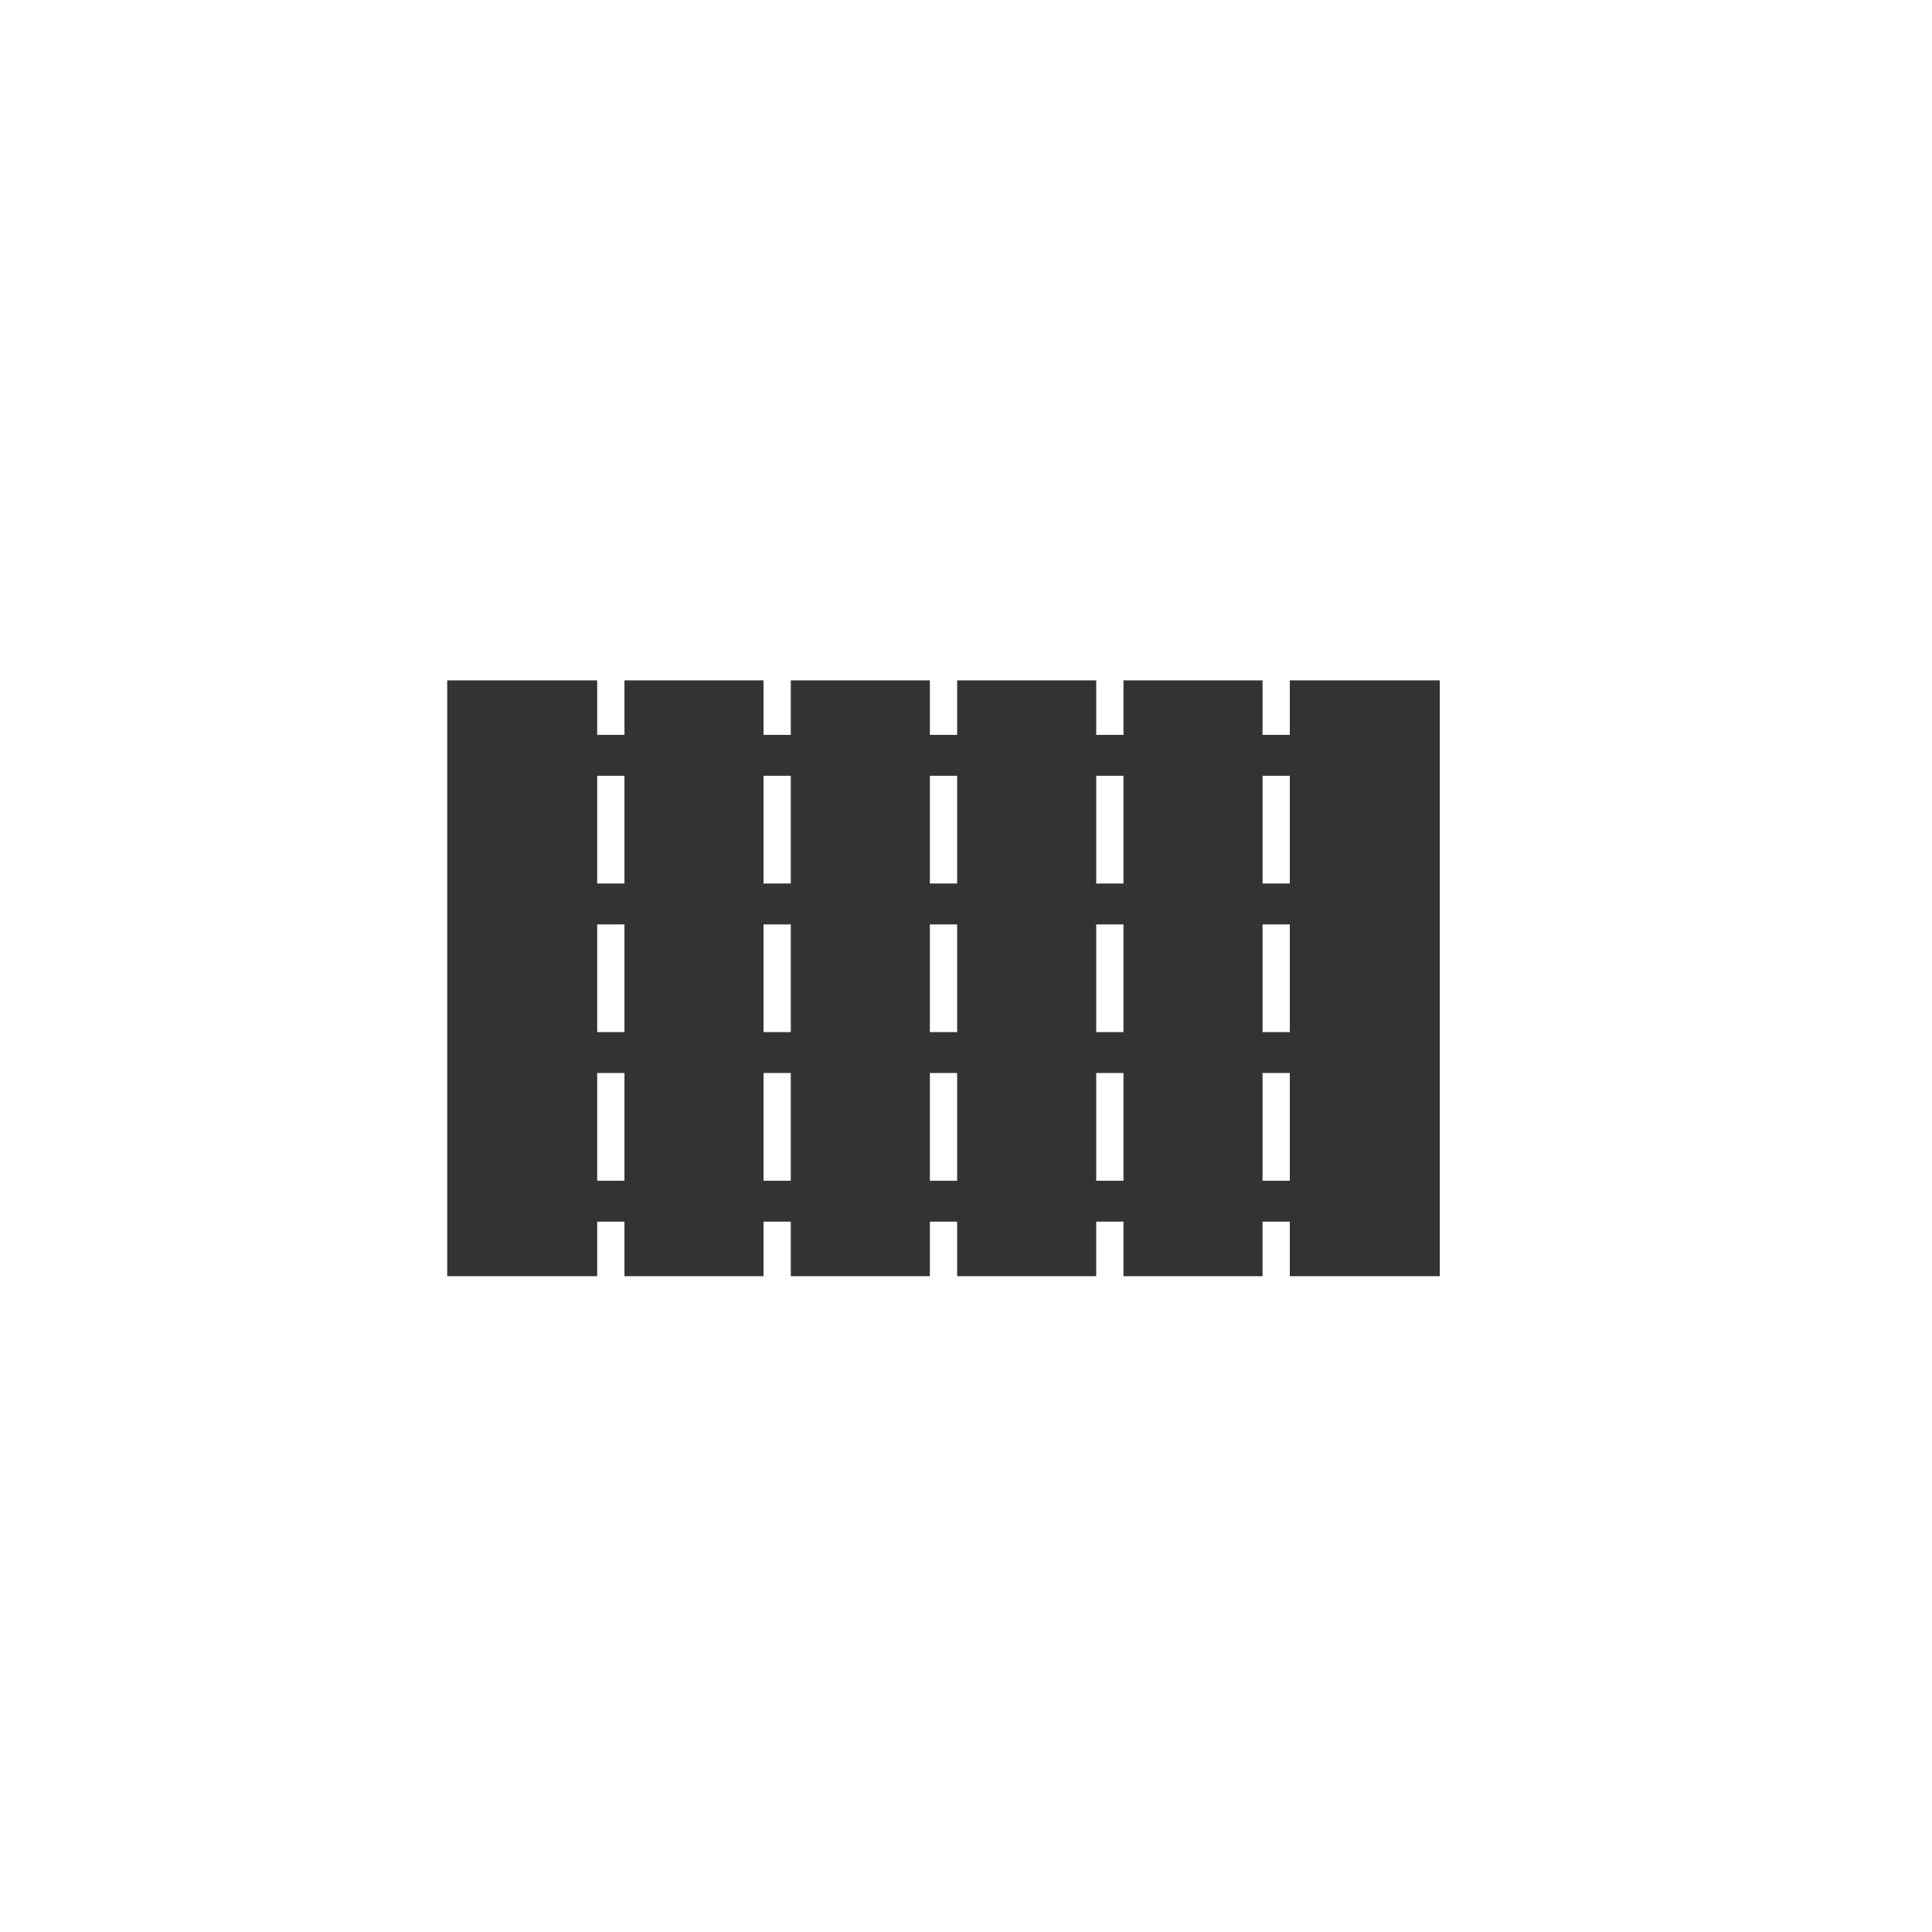 <?xml version="1.0" encoding="utf-8"?>
<!-- Generator: Adobe Illustrator 23.0.0, SVG Export Plug-In . SVG Version: 6.00 Build 0)  -->
<svg version="1.1" id="图层_1" xmlns="http://www.w3.org/2000/svg" xmlns:xlink="http://www.w3.org/1999/xlink" x="0px" y="0px"
	 viewBox="0 0 141.7 141.7" style="enable-background:new 0 0 141.7 141.7;" xml:space="preserve">
<style type="text/css">
	.st0{fill:#333333;}
</style>
<title>splitting</title>
<path class="st0" d="M32.8,49.9v43.7h11v-4h2v4H56v-4h2v4h10.2v-4h2v4h10.2v-4h2v4h10.2v-4h2v4h11V49.9H32.8z M45.8,86.6h-2v-7.9h2
	V86.6z M45.8,75.7h-2v-7.9h2V75.7z M45.8,64.8h-2v-7.9h2V64.8z M45.8,53.9h-2v-4h2V53.9z M58,86.6h-2v-7.9h2V86.6z M58,75.7h-2v-7.9
	h2V75.7z M58,64.8h-2v-7.9h2V64.8z M58,53.9h-2v-4h2V53.9z M70.2,86.6h-2v-7.9h2V86.6z M70.2,75.7h-2v-7.9h2V75.7z M70.2,64.8h-2
	v-7.9h2V64.8z M70.2,53.9h-2v-4h2V53.9z M82.4,86.6h-2v-7.9h2V86.6z M82.4,75.7h-2v-7.9h2V75.7z M82.4,64.8h-2v-7.9h2V64.8z
	 M82.4,53.9h-2v-4h2V53.9z M94.6,86.6h-2v-7.9h2V86.6z M94.6,75.7h-2v-7.9h2V75.7z M94.6,64.8h-2v-7.9h2V64.8z M94.6,53.9h-2v-4h2
	V53.9z"/>
</svg>
